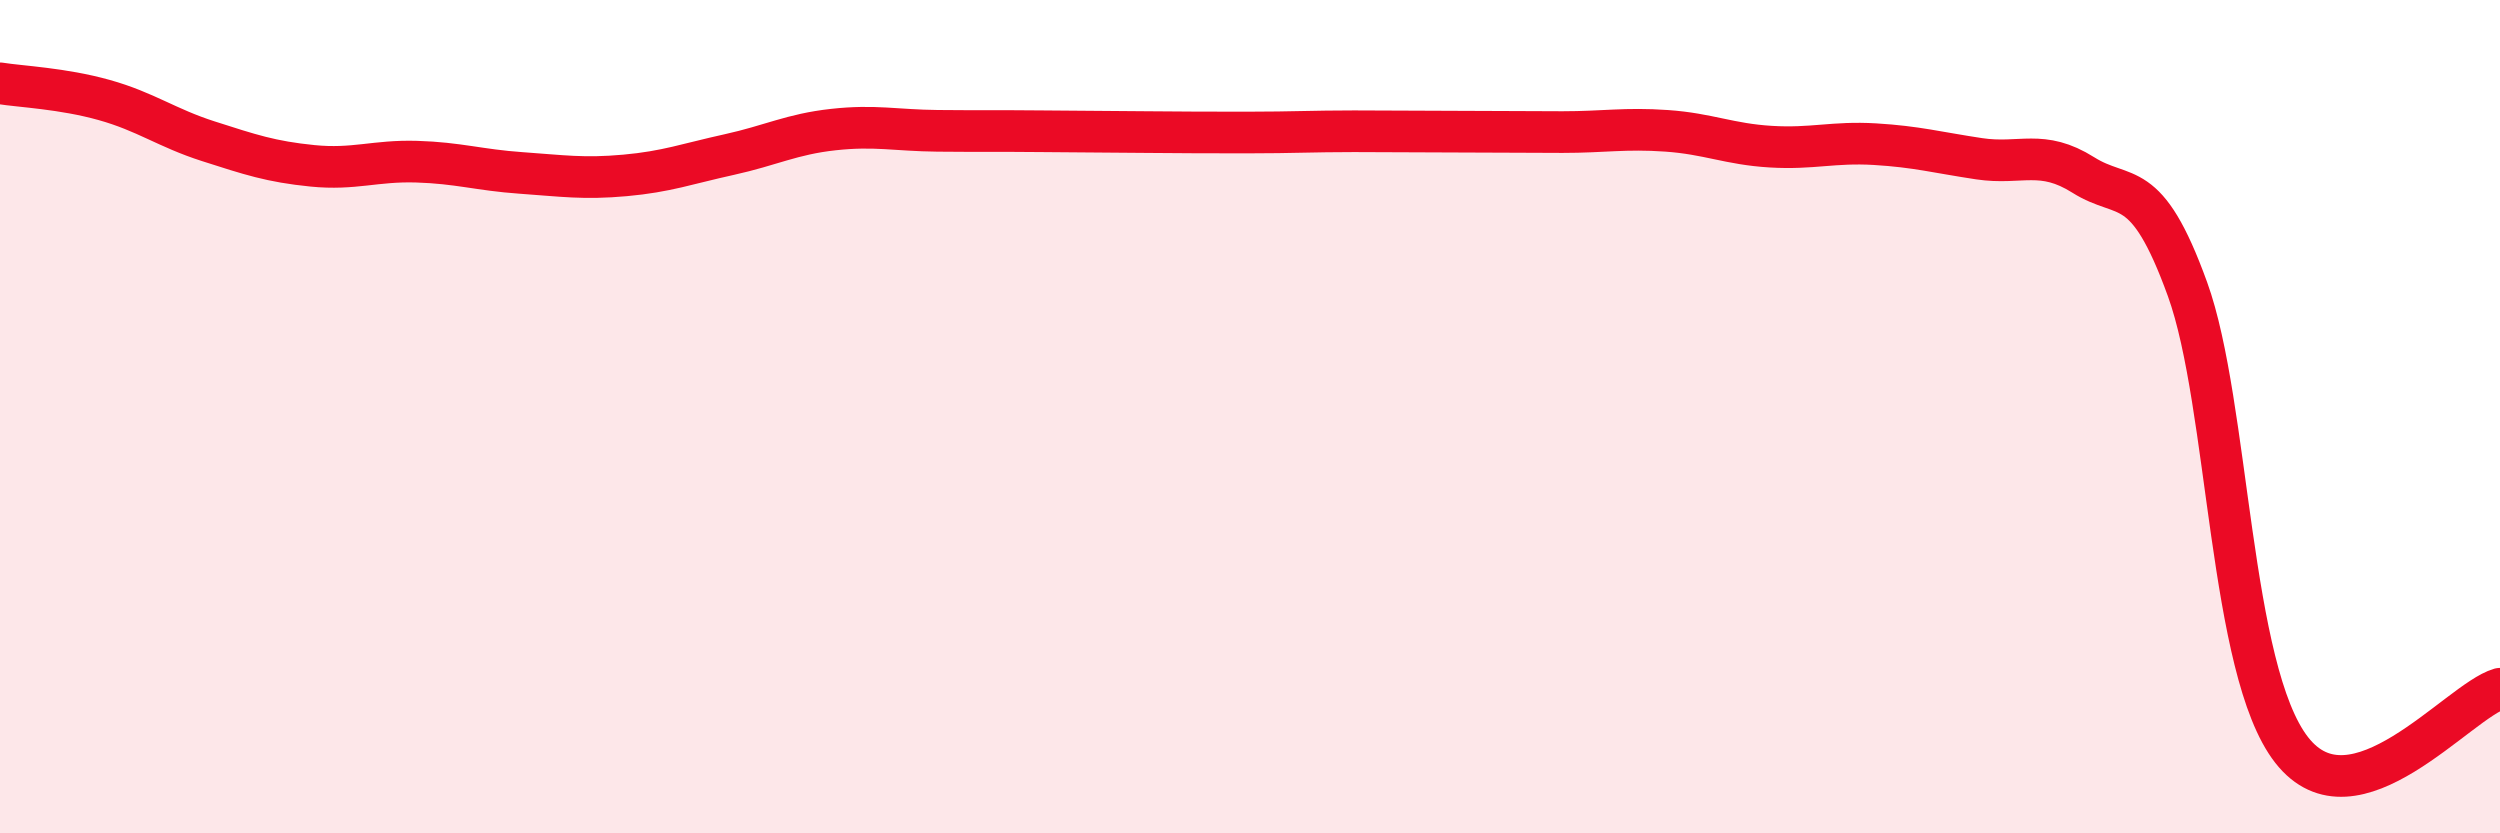 
    <svg width="60" height="20" viewBox="0 0 60 20" xmlns="http://www.w3.org/2000/svg">
      <path
        d="M 0,2 C 0.5,2.08 1.5,2.12 2.5,2.4 C 3.5,2.68 4,3.07 5,3.39 C 6,3.71 6.5,3.88 7.5,3.98 C 8.5,4.08 9,3.85 10,3.88 C 11,3.91 11.5,4.08 12.5,4.15 C 13.5,4.22 14,4.3 15,4.21 C 16,4.12 16.5,3.93 17.5,3.71 C 18.5,3.49 19,3.22 20,3.11 C 21,3 21.5,3.13 22.5,3.14 C 23.5,3.15 24,3.14 25,3.15 C 26,3.16 26.5,3.16 27.5,3.17 C 28.5,3.18 29,3.18 30,3.18 C 31,3.18 31.5,3.15 32.5,3.15 C 33.5,3.15 34,3.16 35,3.16 C 36,3.16 36.5,3.17 37.5,3.17 C 38.5,3.17 39,3.07 40,3.14 C 41,3.21 41.5,3.46 42.5,3.52 C 43.5,3.58 44,3.4 45,3.46 C 46,3.52 46.5,3.66 47.5,3.81 C 48.5,3.96 49,3.57 50,4.2 C 51,4.83 51.5,4.18 52.5,6.94 C 53.5,9.7 53.5,16.08 55,18 C 56.5,19.92 59,16.82 60,16.53L60 20L0 20Z"
        fill="#EB0A25"
        opacity="0.1"
        stroke-linecap="round"
        stroke-linejoin="round"
      />
      <path
        d="M 0,2 C 0.5,2.08 1.5,2.12 2.5,2.4 C 3.5,2.68 4,3.07 5,3.39 C 6,3.71 6.5,3.88 7.5,3.98 C 8.5,4.08 9,3.85 10,3.88 C 11,3.91 11.5,4.08 12.5,4.15 C 13.5,4.22 14,4.3 15,4.21 C 16,4.12 16.5,3.93 17.5,3.71 C 18.5,3.49 19,3.22 20,3.11 C 21,3 21.5,3.13 22.5,3.14 C 23.5,3.15 24,3.14 25,3.15 C 26,3.16 26.5,3.16 27.5,3.17 C 28.5,3.18 29,3.18 30,3.18 C 31,3.18 31.5,3.15 32.5,3.15 C 33.5,3.15 34,3.16 35,3.16 C 36,3.16 36.5,3.17 37.5,3.17 C 38.5,3.17 39,3.07 40,3.14 C 41,3.21 41.5,3.46 42.5,3.52 C 43.5,3.58 44,3.4 45,3.46 C 46,3.52 46.5,3.66 47.5,3.81 C 48.5,3.96 49,3.57 50,4.2 C 51,4.83 51.5,4.18 52.5,6.94 C 53.5,9.7 53.5,16.08 55,18 C 56.5,19.92 59,16.82 60,16.53"
        stroke="#EB0A25"
        stroke-width="1"
        fill="none"
        stroke-linecap="round"
        stroke-linejoin="round"
      />
    </svg>
  
